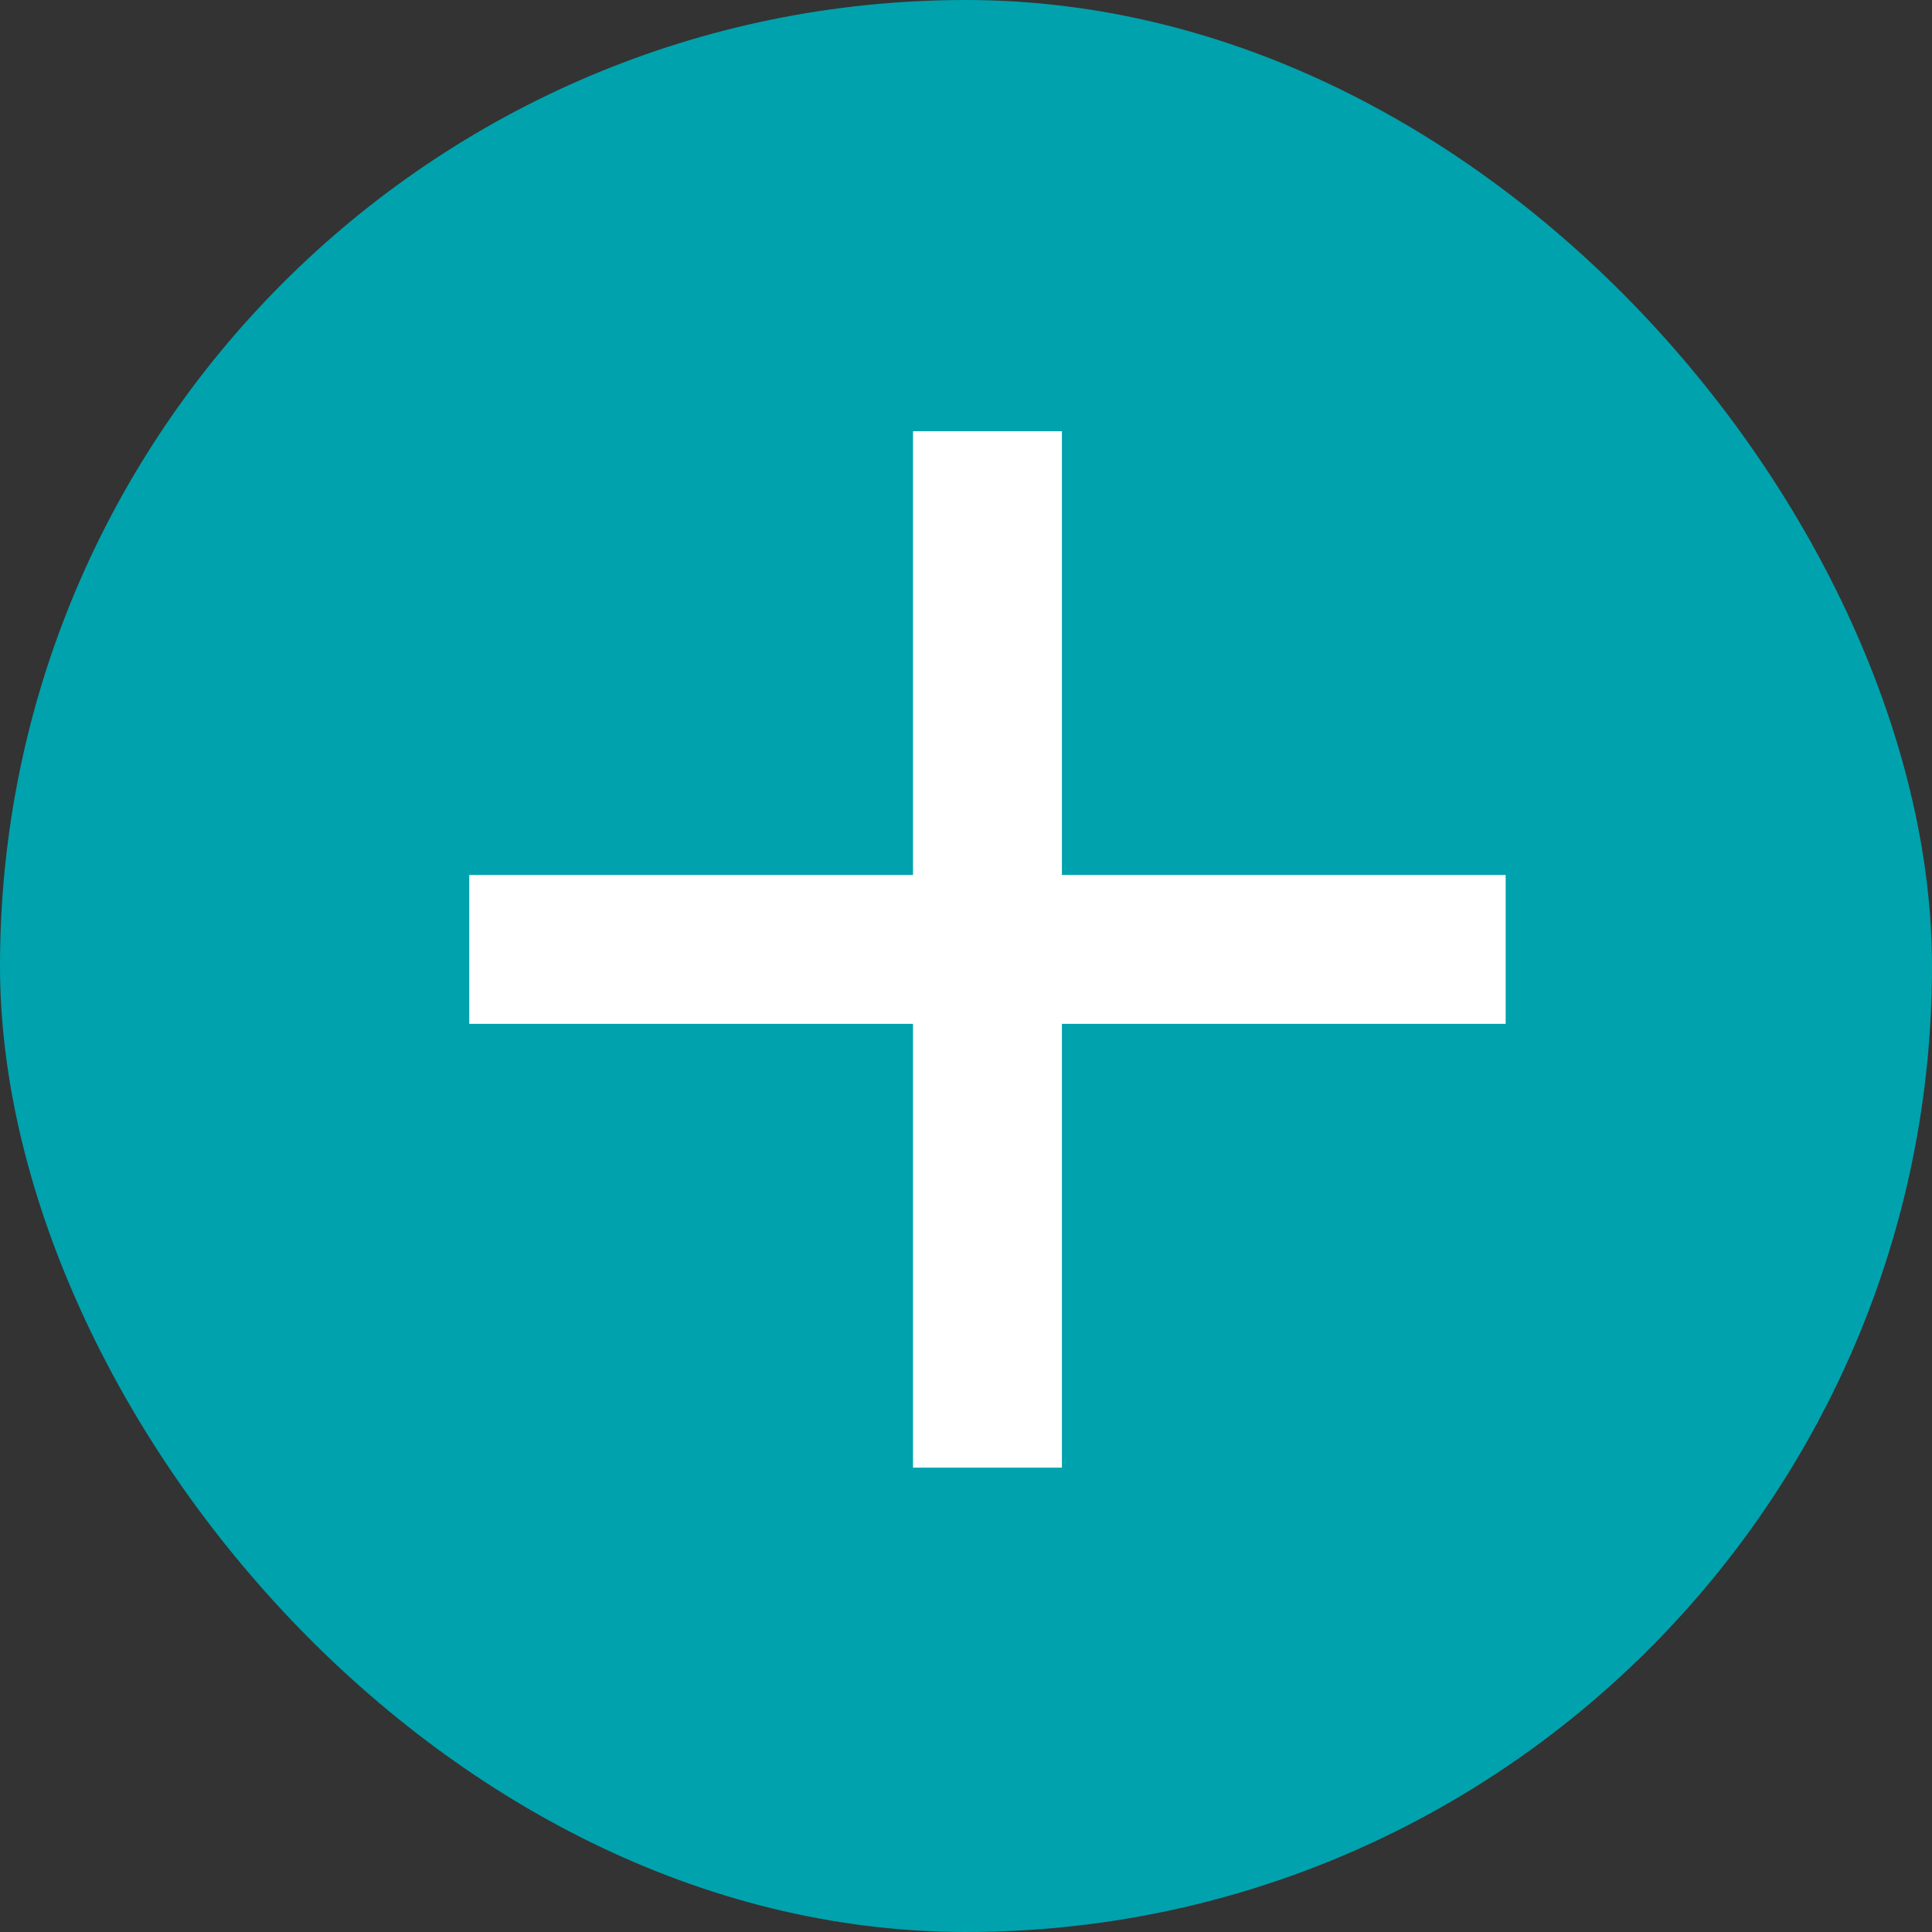 <svg fill="none" height="45" viewBox="0 0 45 45" width="45" xmlns="http://www.w3.org/2000/svg" xmlns:xlink="http://www.w3.org/1999/xlink"><rect x="0" y="0" width="45" height="45" fill="#333333" stroke="none"/><clipPath id="a"><rect height="45" rx="22.5" width="45"/></clipPath><g clip-path="url(#a)"><rect fill="#00a2ad" height="45" rx="22.5" width="45"/><path d="m35.07 23.848v-3.468h-10.336v-10.336h-3.468v10.336h-10.336v3.468h10.336v10.336h3.468v-10.336z" fill="#fff"/></g></svg>